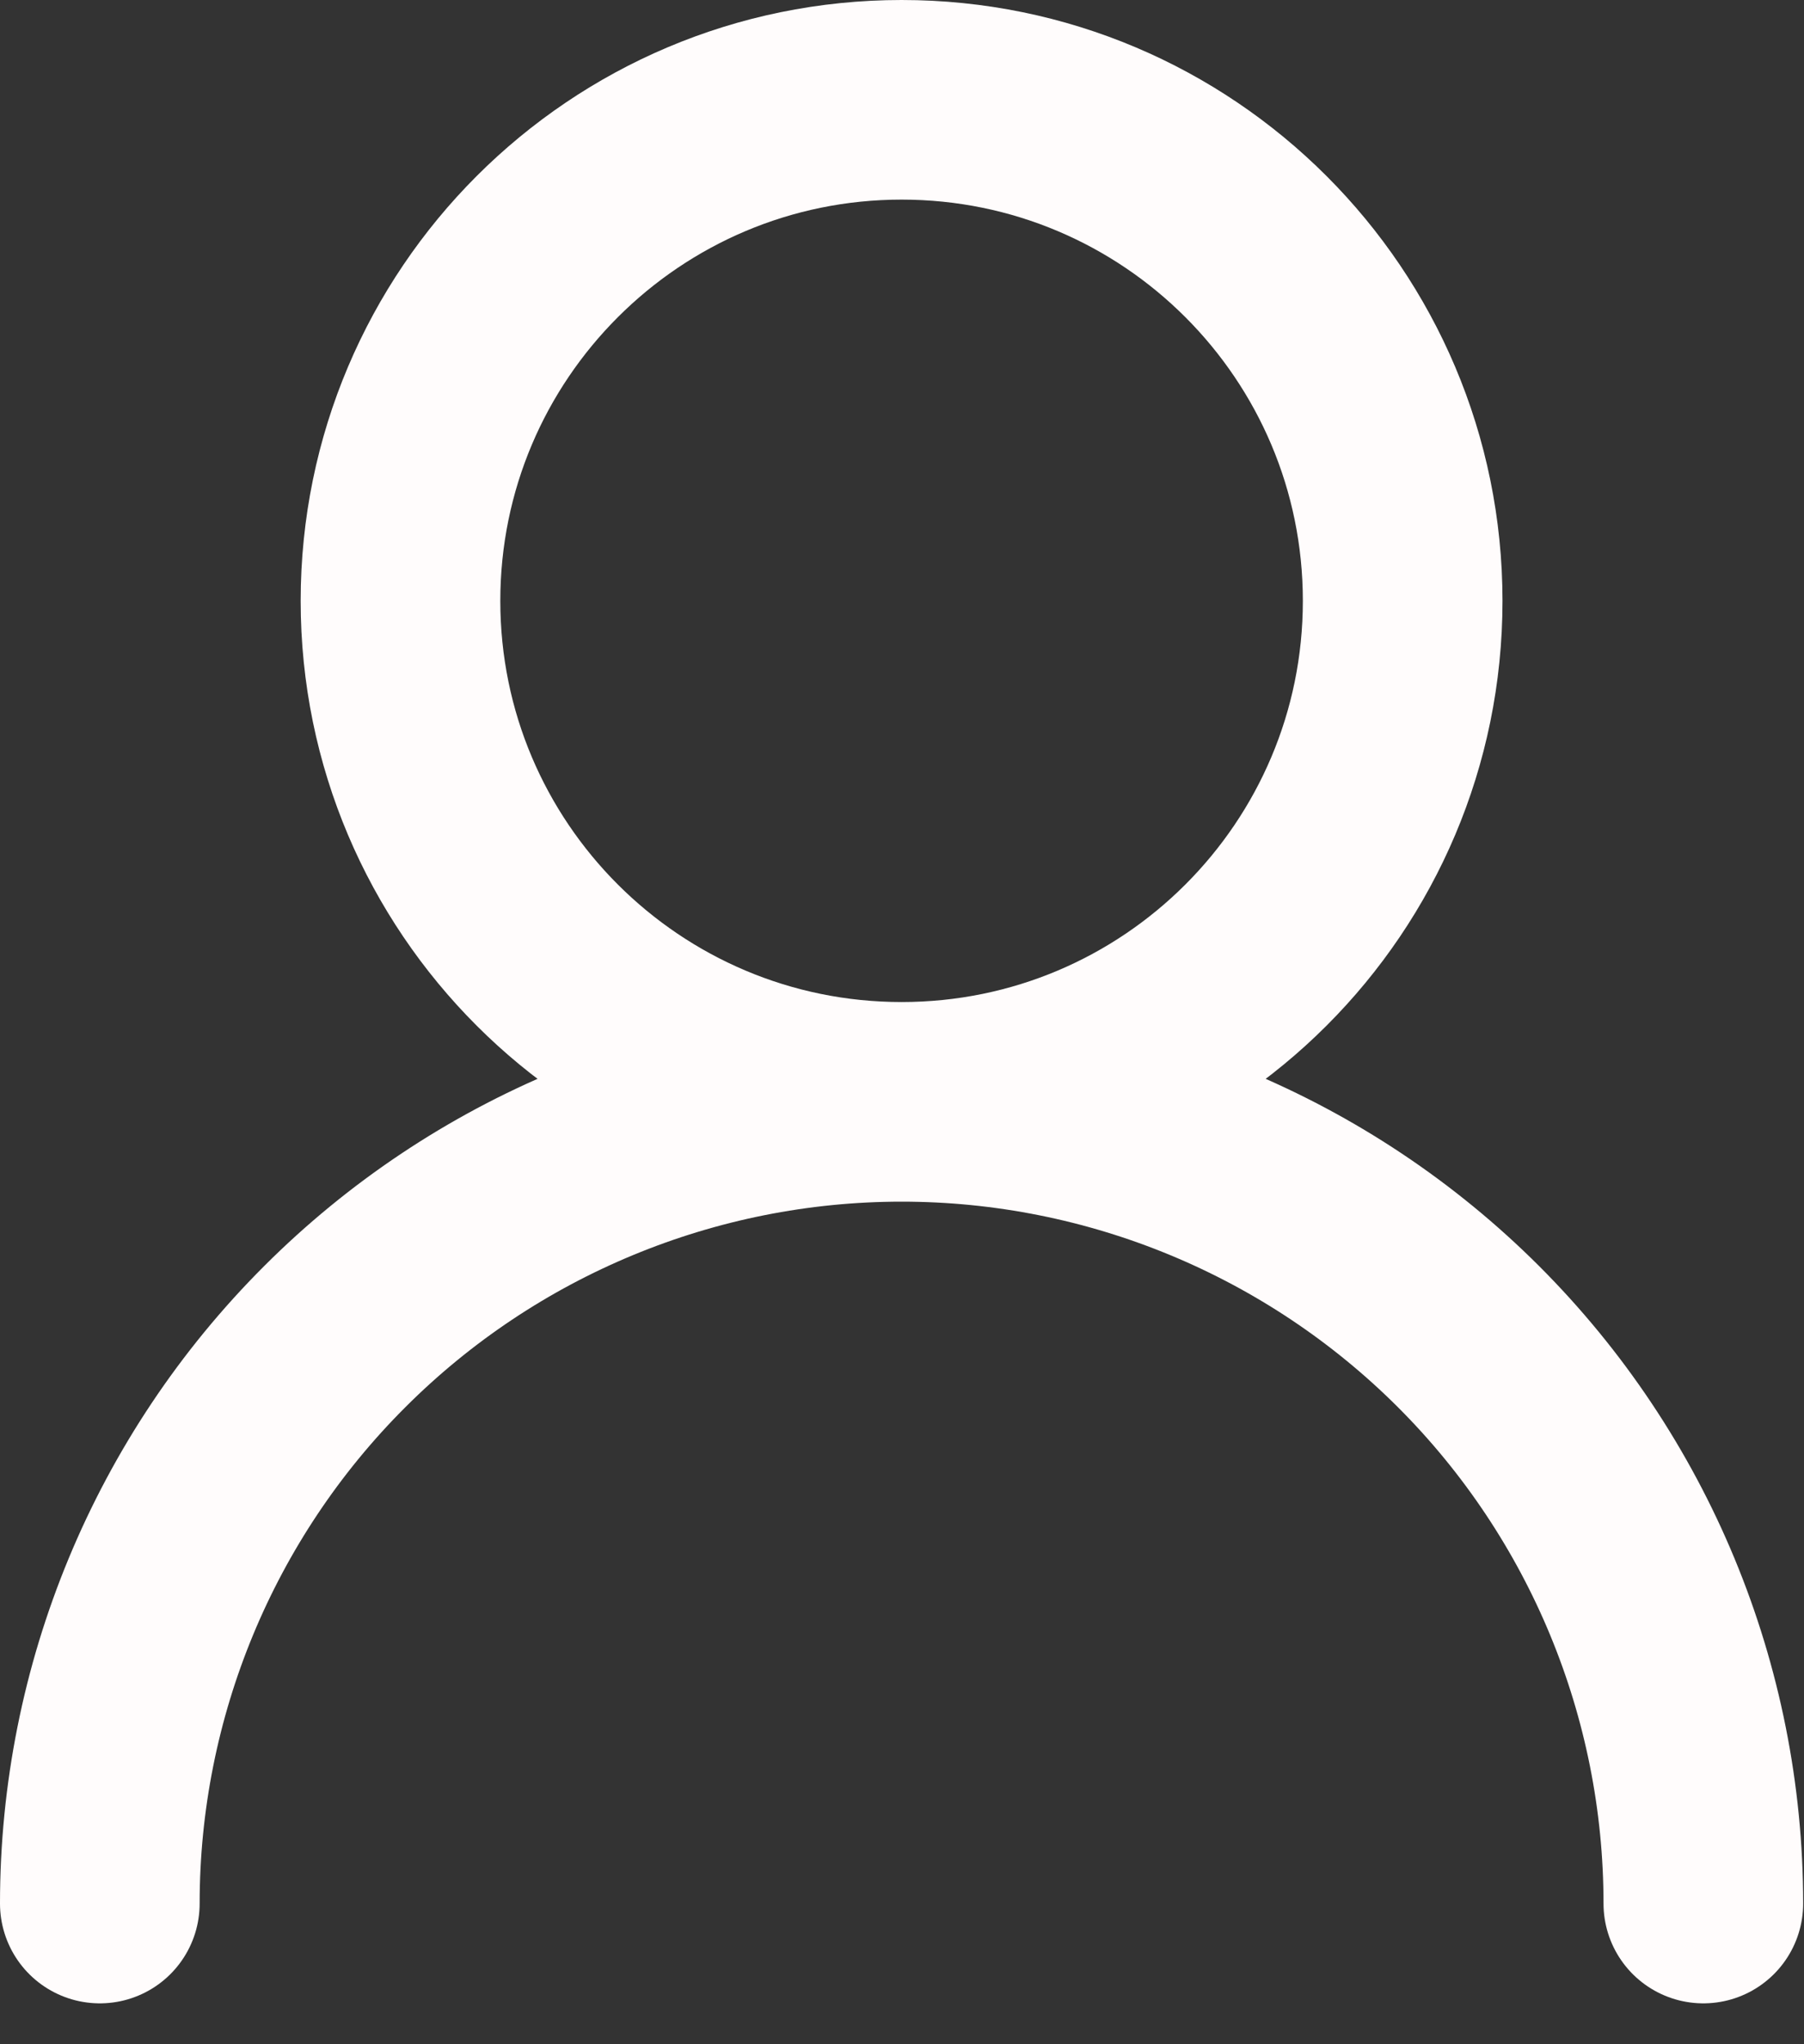 <svg width="15" height="17" viewBox="0 0 15 17" fill="none" xmlns="http://www.w3.org/2000/svg">
<rect x="0" y="0" width="15" height="17" fill="#333333" stroke="none"/>
<path d="M7.497 9.163C9.798 9.163 11.663 7.298 11.663 4.997C11.663 2.696 9.798 0.83 7.497 0.83C5.196 0.83 3.33 2.696 3.33 4.997C3.33 7.298 5.196 9.163 7.497 9.163ZM7.497 9.163C9.265 9.163 10.96 9.866 12.211 11.116C13.461 12.366 14.163 14.062 14.163 15.83M7.497 9.163C5.729 9.163 4.033 9.866 2.783 11.116C1.532 12.366 0.83 14.062 0.83 15.83" stroke="#FFFCFC" stroke-width="1.66" stroke-linecap="round" stroke-linejoin="round"/>
</svg>
